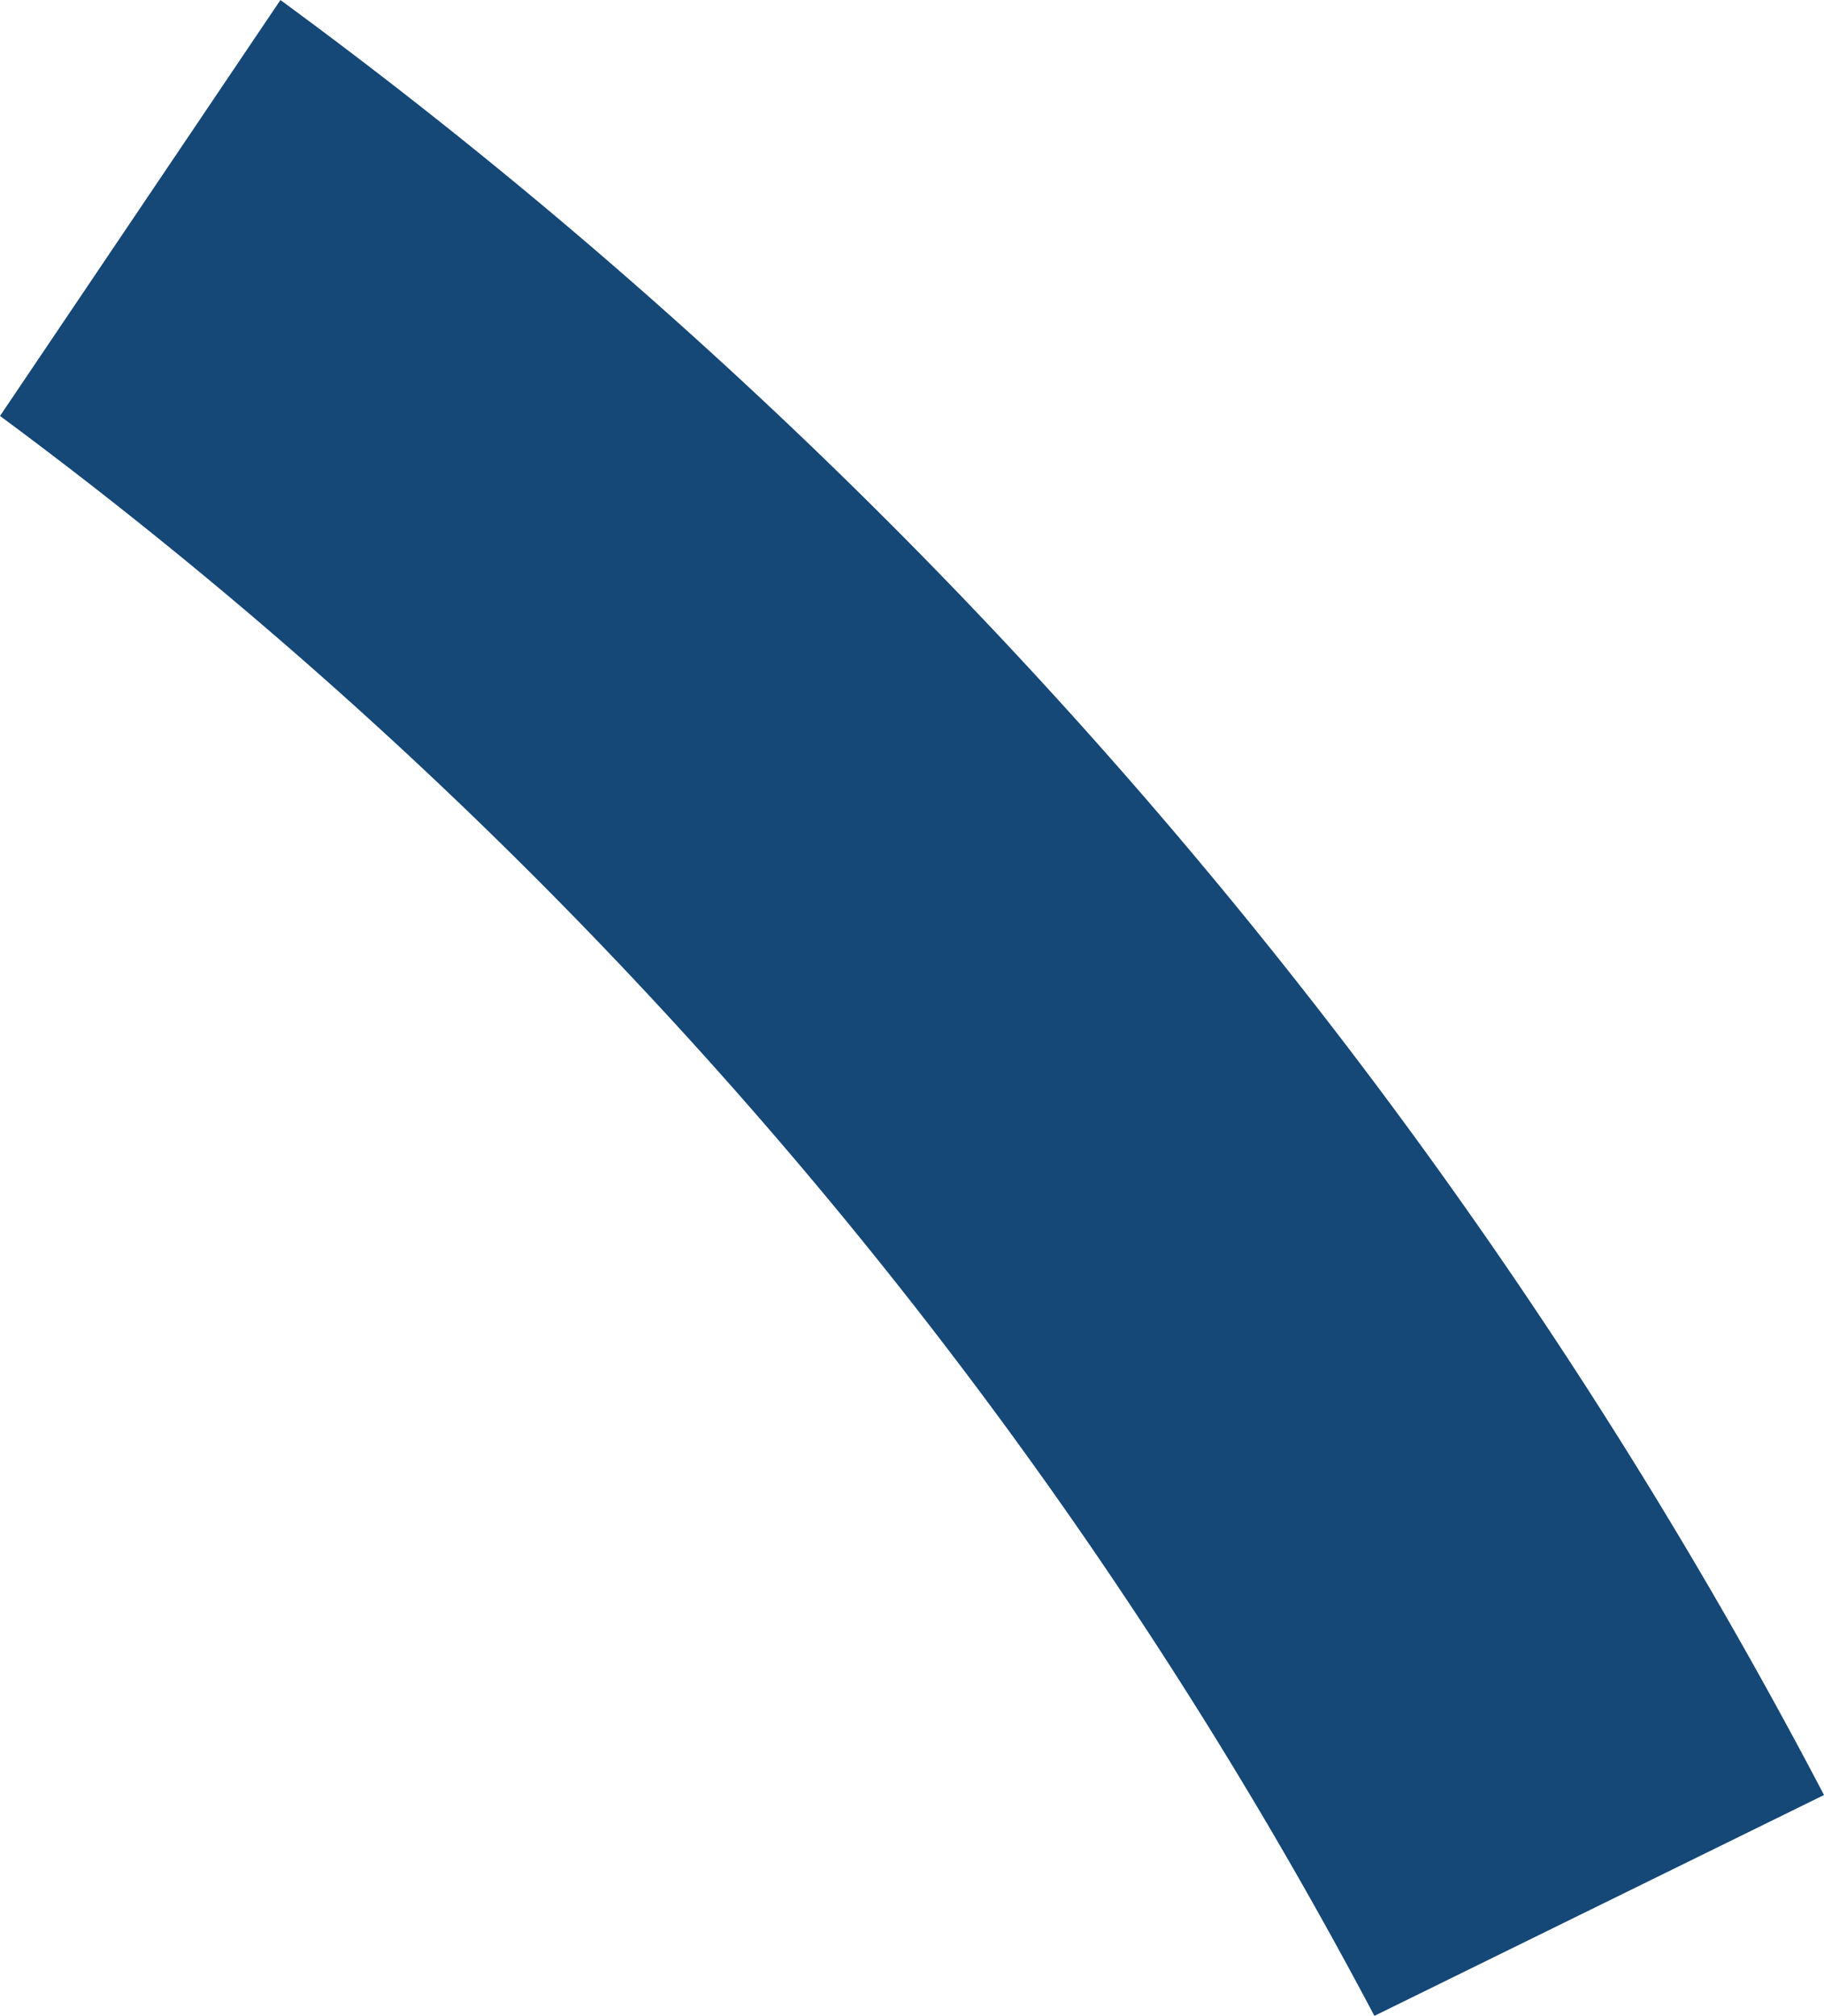 <svg xmlns="http://www.w3.org/2000/svg" width="205.554" height="227.081" viewBox="0 0 205.554 227.081"><defs><style>.a{fill:#154777;fill-rule:evenodd;}</style></defs><path class="a" d="M1039.1,517.823a590.582,590.582,0,0,0-173.953-202.2l-31.6,46.852A535.069,535.069,0,0,1,988.429,542.7l50.669-24.877Z" transform="translate(-833.544 -315.619)"/></svg>